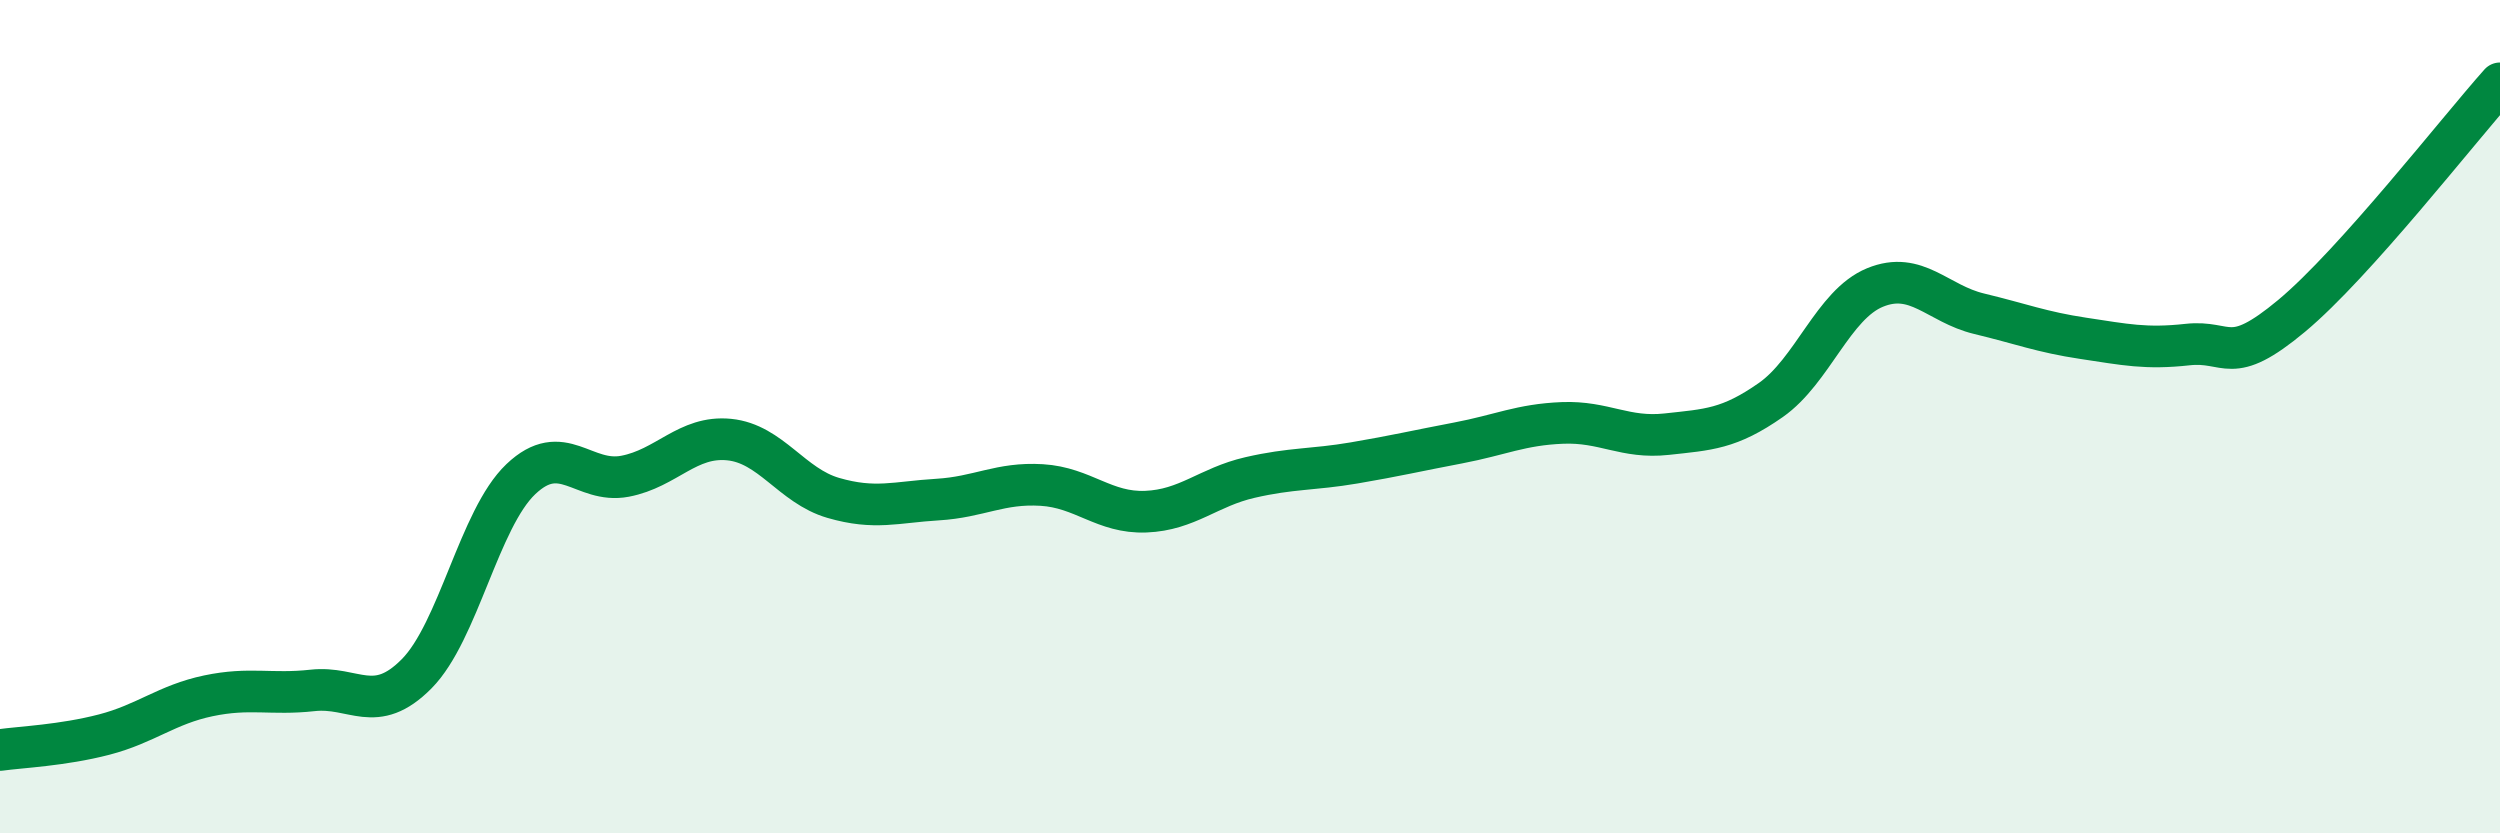 
    <svg width="60" height="20" viewBox="0 0 60 20" xmlns="http://www.w3.org/2000/svg">
      <path
        d="M 0,18 C 0.5,17.93 1.5,17.89 2.5,17.63 C 3.5,17.37 4,16.91 5,16.7 C 6,16.49 6.5,16.68 7.5,16.57 C 8.5,16.46 9,17.18 10,16.17 C 11,15.16 11.5,12.45 12.5,11.5 C 13.5,10.55 14,11.62 15,11.43 C 16,11.24 16.5,10.45 17.5,10.55 C 18.5,10.65 19,11.66 20,11.95 C 21,12.24 21.5,12.05 22.5,11.99 C 23.5,11.93 24,11.58 25,11.64 C 26,11.7 26.5,12.32 27.5,12.28 C 28.5,12.24 29,11.69 30,11.46 C 31,11.23 31.5,11.28 32.5,11.11 C 33.5,10.94 34,10.82 35,10.63 C 36,10.44 36.5,10.19 37.5,10.15 C 38.5,10.11 39,10.53 40,10.42 C 41,10.31 41.5,10.3 42.5,9.6 C 43.5,8.9 44,7.31 45,6.9 C 46,6.49 46.5,7.29 47.5,7.53 C 48.5,7.77 49,7.97 50,8.12 C 51,8.27 51.5,8.38 52.5,8.27 C 53.5,8.16 53.5,8.83 55,7.58 C 56.5,6.33 59,3.12 60,2L60 20L0 20Z"
        fill="#008740"
        opacity="0.1"
        stroke-linecap="round"
        stroke-linejoin="round"
      />
      <path
        d="M 0,18 C 0.5,17.93 1.5,17.89 2.5,17.63 C 3.5,17.37 4,16.91 5,16.7 C 6,16.49 6.5,16.68 7.5,16.57 C 8.5,16.46 9,17.18 10,16.17 C 11,15.16 11.5,12.45 12.5,11.5 C 13.5,10.55 14,11.62 15,11.43 C 16,11.24 16.5,10.45 17.5,10.55 C 18.5,10.65 19,11.66 20,11.95 C 21,12.24 21.5,12.05 22.5,11.99 C 23.5,11.93 24,11.58 25,11.64 C 26,11.7 26.5,12.32 27.5,12.28 C 28.5,12.24 29,11.69 30,11.46 C 31,11.23 31.5,11.28 32.5,11.11 C 33.5,10.94 34,10.82 35,10.63 C 36,10.44 36.5,10.19 37.5,10.15 C 38.5,10.11 39,10.53 40,10.42 C 41,10.31 41.5,10.3 42.5,9.6 C 43.5,8.9 44,7.31 45,6.9 C 46,6.49 46.5,7.29 47.5,7.53 C 48.5,7.77 49,7.97 50,8.12 C 51,8.27 51.5,8.38 52.5,8.27 C 53.5,8.16 53.5,8.83 55,7.58 C 56.5,6.33 59,3.12 60,2"
        stroke="#008740"
        stroke-width="1"
        fill="none"
        stroke-linecap="round"
        stroke-linejoin="round"
      />
    </svg>
  